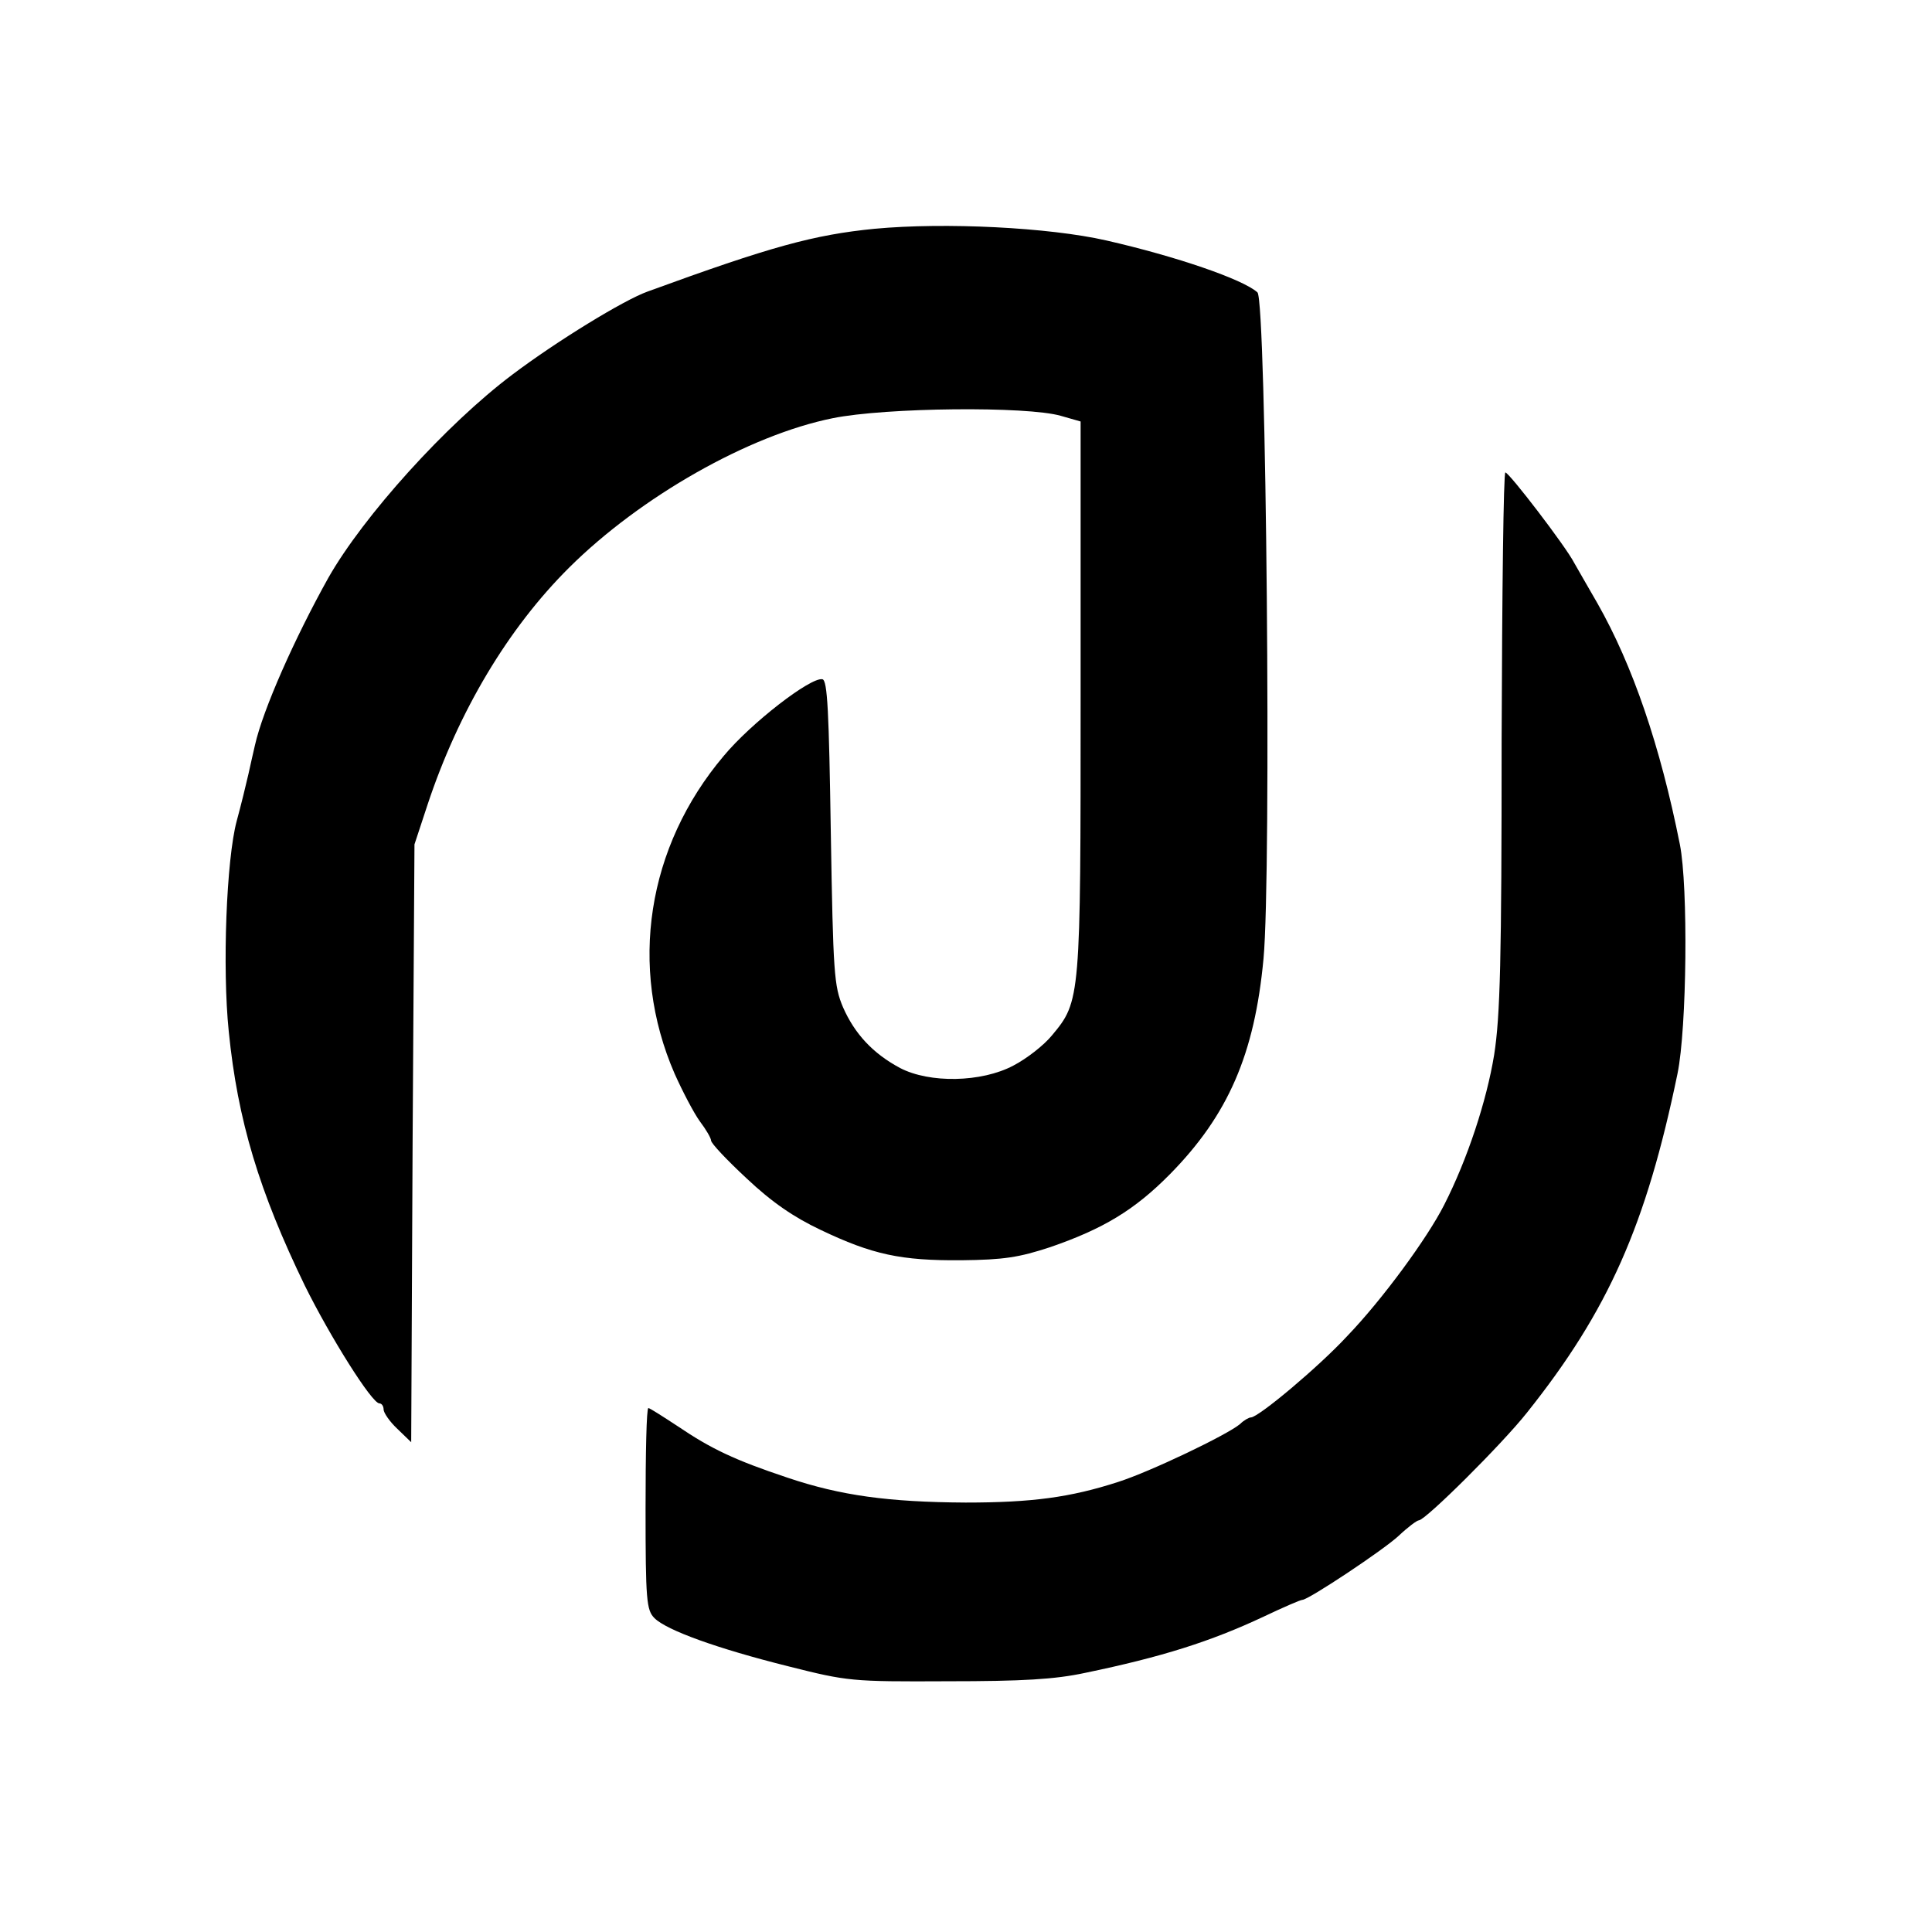 <?xml version="1.0" standalone="no"?>
<!DOCTYPE svg PUBLIC "-//W3C//DTD SVG 20010904//EN"
 "http://www.w3.org/TR/2001/REC-SVG-20010904/DTD/svg10.dtd">
<svg version="1.0" xmlns="http://www.w3.org/2000/svg"
 width="413pt" height="413pt" viewBox="0 0 413 413"
 preserveAspectRatio="xMidYMid meet">

<g transform="translate(0,413) scale(0.1,-0.1)"
fill="#000000" stroke="none">
<path d="M1870 3641 c-131 -13 -222 -38 -485 -134 -51 -18 -196 -107 -290
-178 -141 -106 -318 -302 -393 -434 -72 -129 -140 -282 -157 -358 -3 -12 -9
-40 -14 -62 -5 -22 -16 -67 -25 -100 -22 -82 -31 -314 -17 -450 19 -190 65
-342 163 -544 54 -109 143 -251 159 -251 5 0 9 -6 9 -13 0 -7 13 -26 29 -41
l30 -29 3 639 4 639 28 85 c66 199 172 377 303 507 152 151 384 283 563 319
113 23 416 26 488 5 l42 -12 0 -588 c0 -646 0 -651 -61 -724 -17 -21 -54 -50
-83 -65 -68 -36 -179 -38 -242 -5 -58 31 -97 73 -122 130 -19 45 -21 72 -26
373 -4 258 -7 326 -18 328 -25 5 -153 -94 -211 -164 -164 -194 -204 -451 -105
-679 17 -38 41 -84 54 -102 13 -17 24 -36 24 -41 0 -6 34 -42 76 -81 54 -51
101 -83 158 -110 111 -53 172 -66 301 -65 91 1 123 6 190 28 113 39 180 79
256 156 124 126 181 256 200 461 17 181 6 1407 -13 1424 -31 28 -174 77 -323
111 -123 28 -345 39 -495 25z"/>
<path d="M3210 2548 c0 -471 -3 -590 -16 -673 -16 -98 -57 -223 -107 -321 -36
-71 -132 -202 -207 -280 -61 -66 -190 -174 -206 -174 -4 0 -15 -6 -23 -14 -27
-23 -192 -102 -261 -124 -102 -33 -184 -44 -326 -44 -165 1 -267 15 -380 53
-114 38 -164 62 -235 110 -32 21 -60 39 -63 39 -4 0 -6 -97 -6 -215 0 -196 2
-217 19 -234 26 -26 134 -65 286 -103 127 -32 135 -33 340 -32 161 0 230 4
295 18 164 34 268 67 381 120 42 20 79 36 83 36 13 0 174 107 206 137 19 18
39 33 43 33 14 0 178 163 231 230 174 218 255 401 322 725 20 97 23 400 5 490
-42 211 -101 383 -176 515 -21 36 -43 75 -50 87 -18 35 -139 193 -147 193 -4
0 -7 -257 -8 -572z"/>
</g>
</svg>
